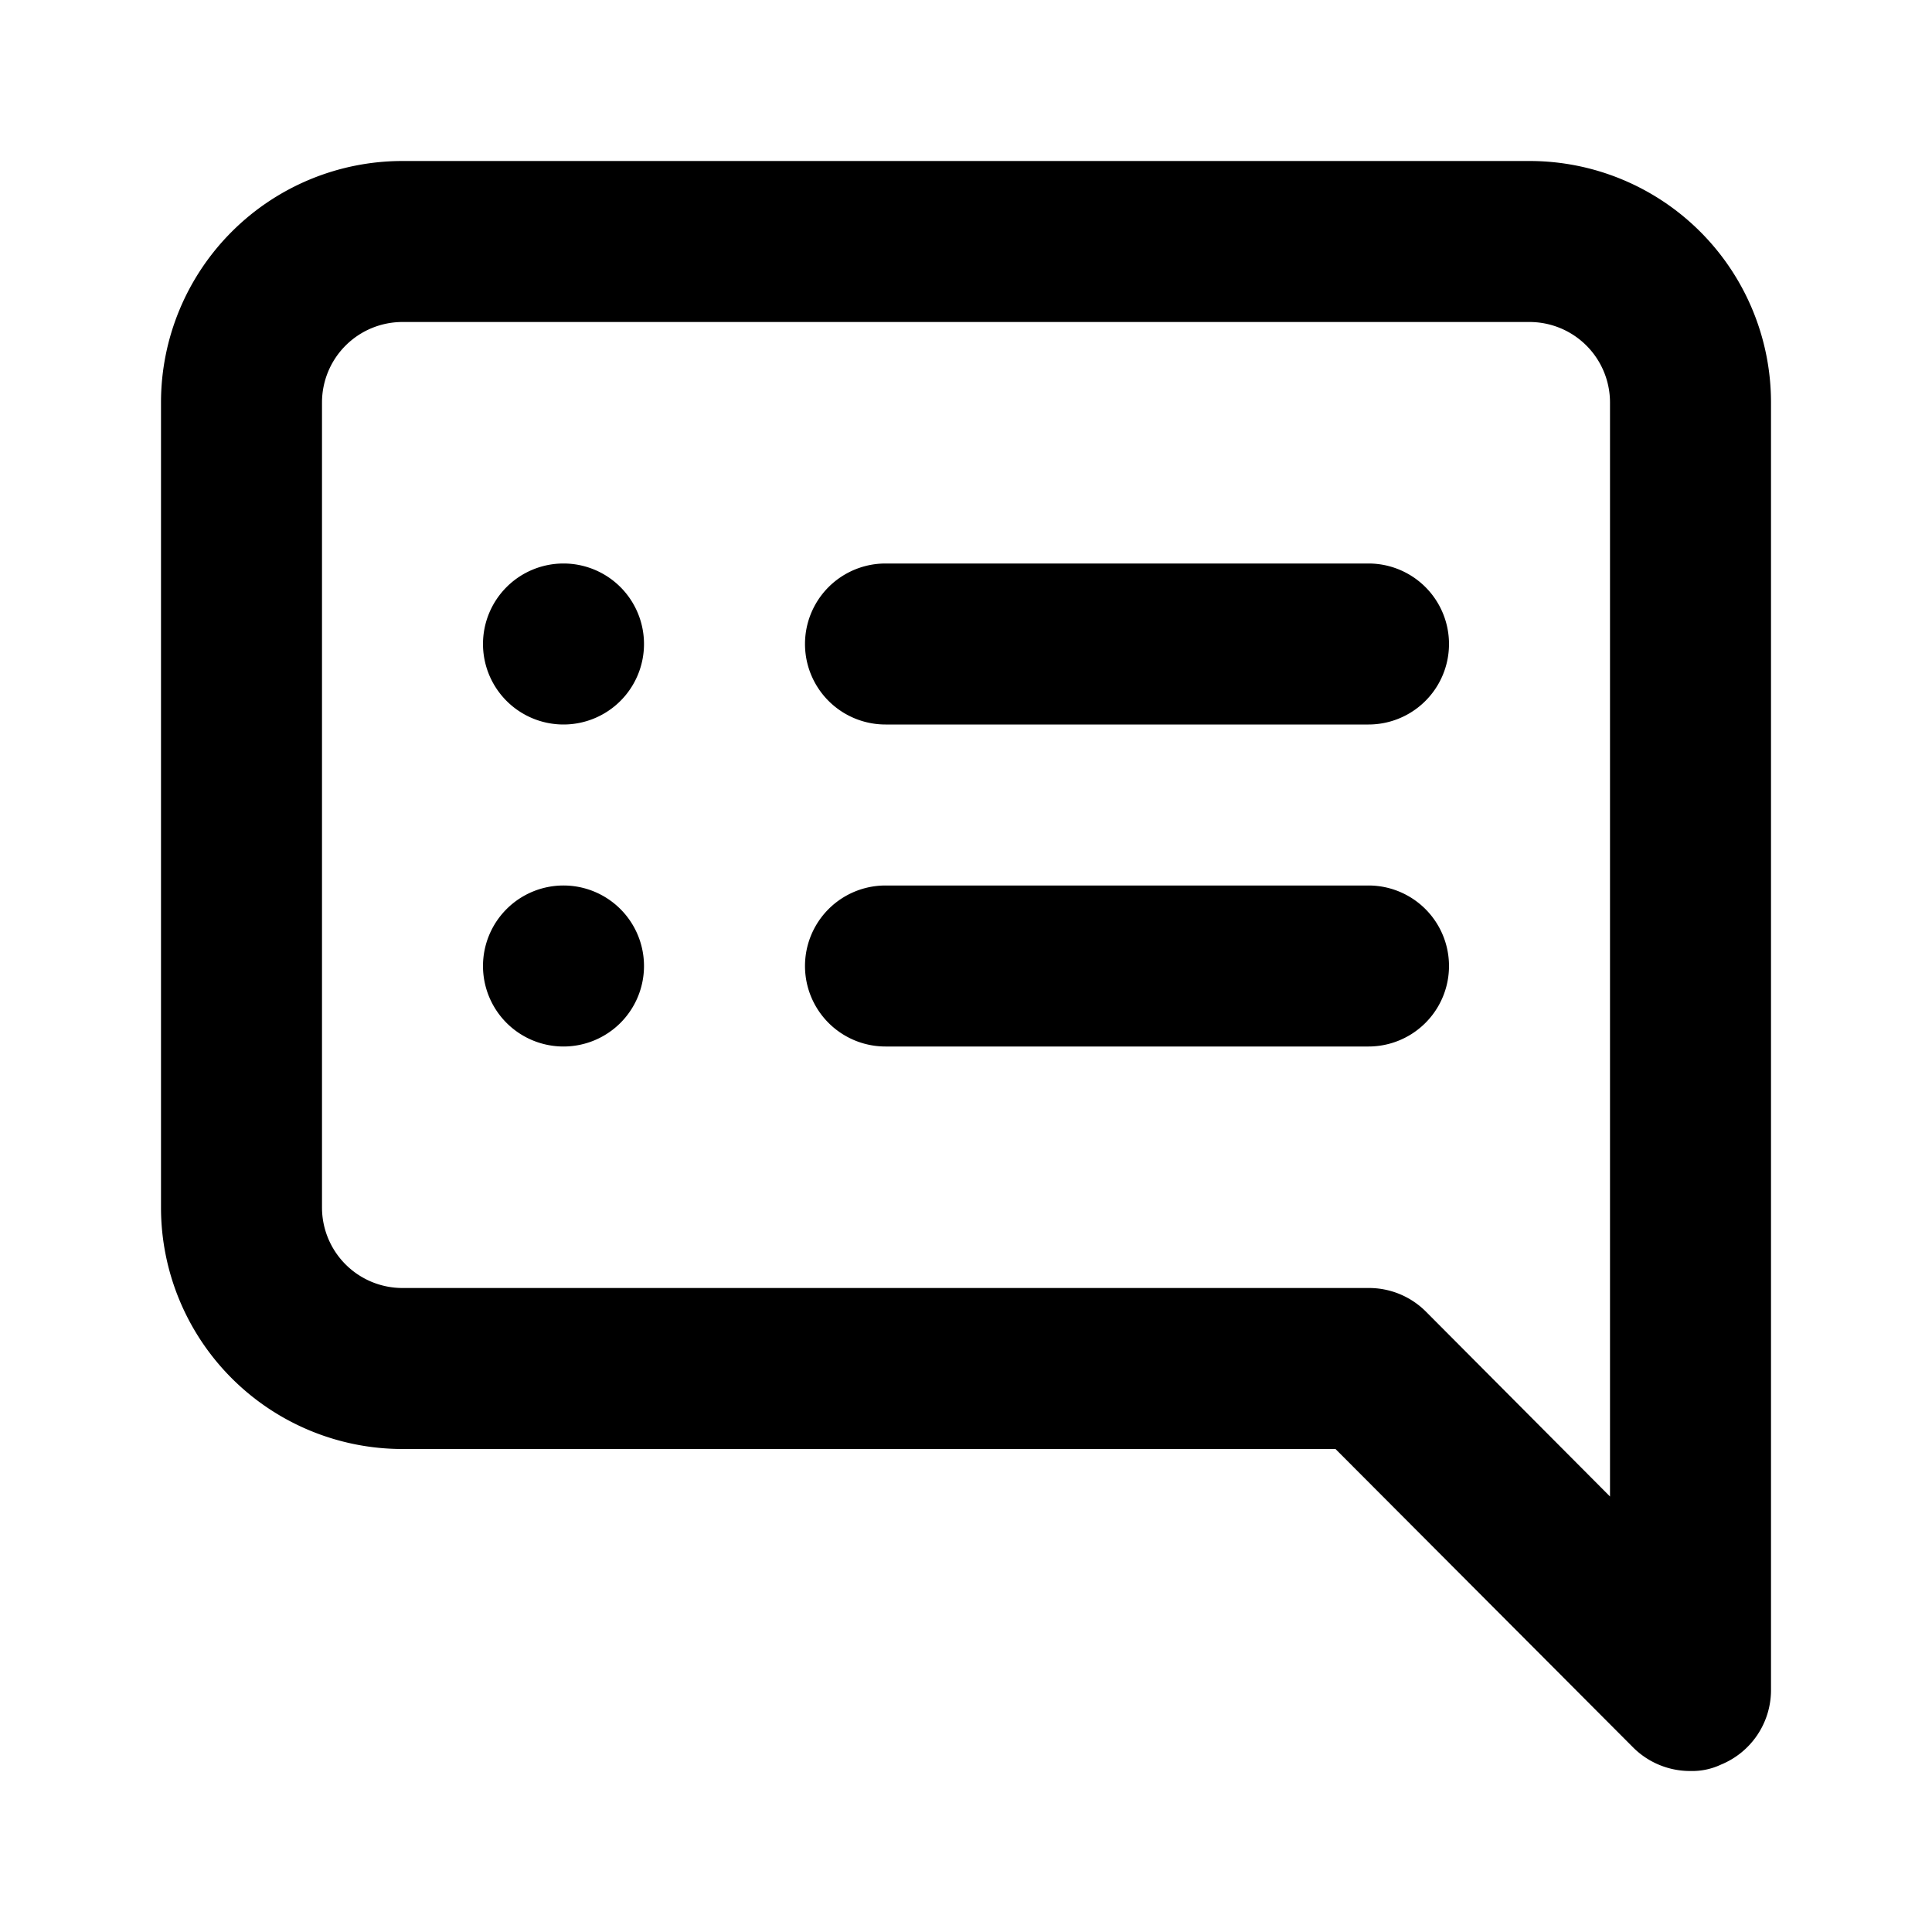 <svg xmlns="http://www.w3.org/2000/svg" viewBox="0 0 24 24"><path d="M7 7a1 1 0 101 1 1 1 0 00-1-1zm0 4a1 1 0 101 1 1 1 0 00-1-1zm10 0h-6a1 1 0 000 2h6a1 1 0 000-2zm0-4h-6a1 1 0 000 2h6a1 1 0 000-2zm2-5H5a3 3 0 00-3 3v10a3 3 0 003 3h11.59l3.7 3.71A1 1 0 0021 22a.84.84 0 00.38-.08A1 1 0 0022 21V5a3 3 0 00-3-3zm1 16.59l-2.29-2.3A1 1 0 0017 16H5a1 1 0 01-1-1V5a1 1 0 011-1h14a1 1 0 011 1z"/></svg>